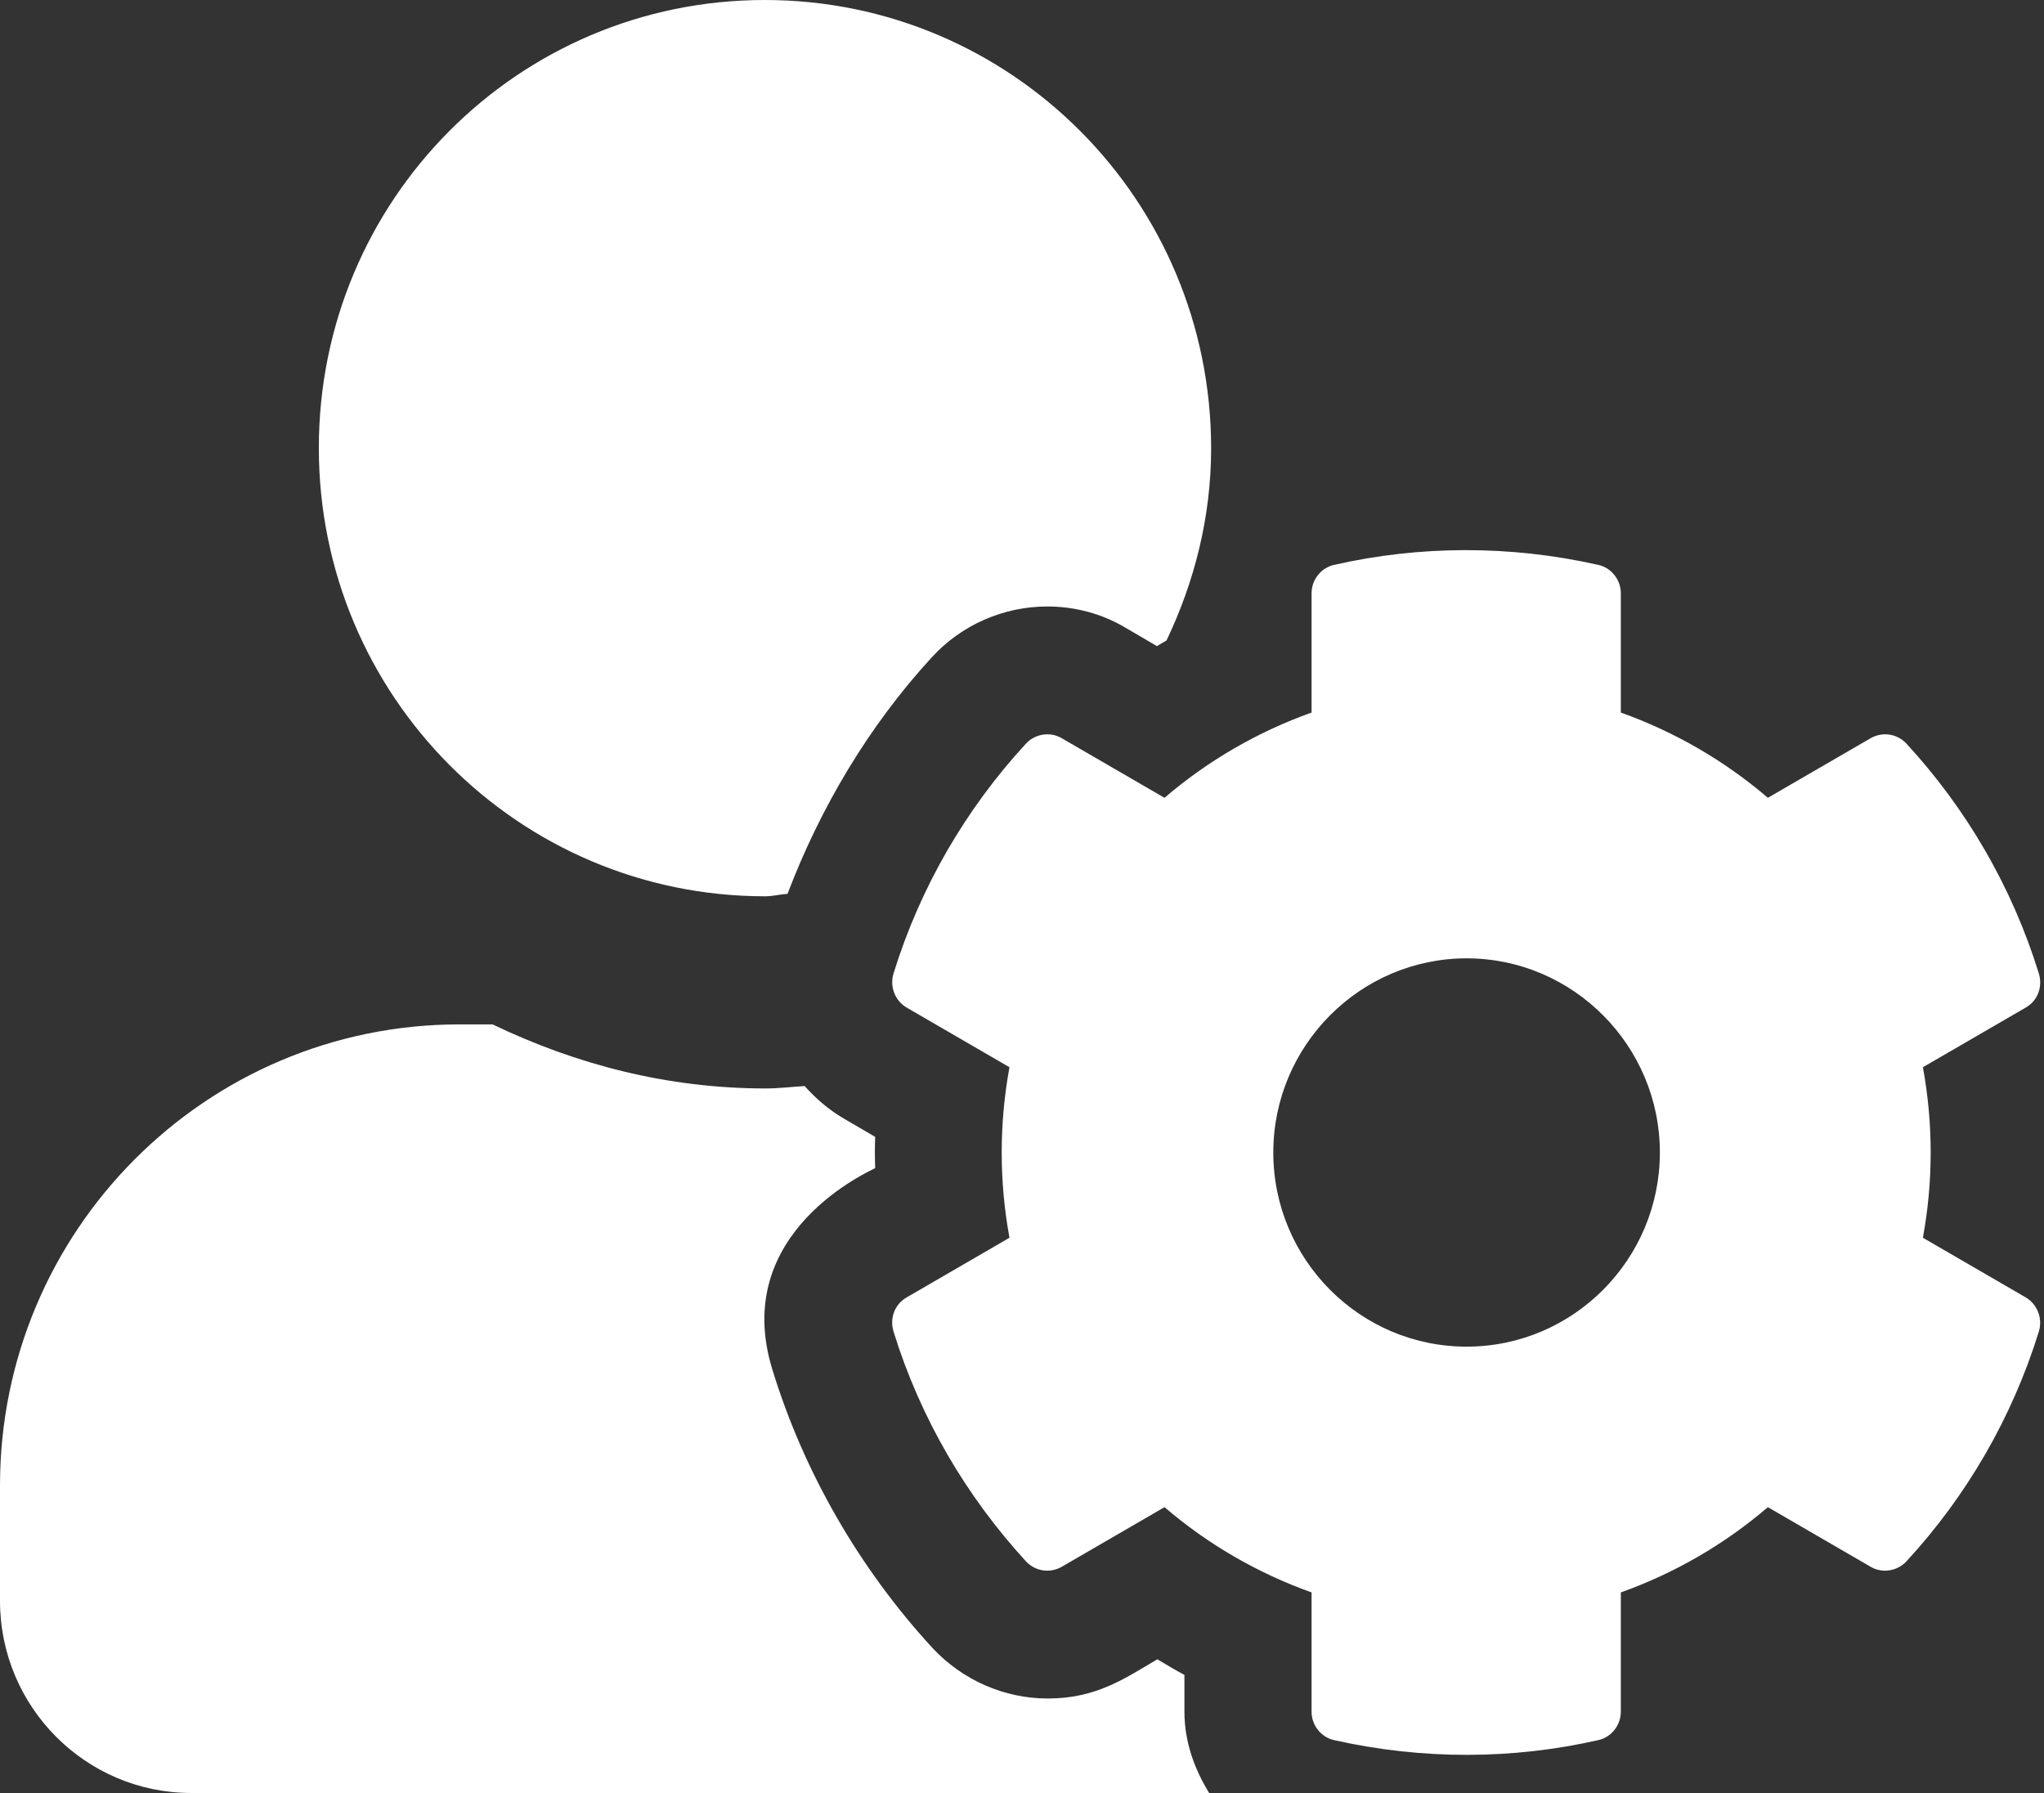 <svg width="114" height="100" viewBox="0 0 114 100" fill="none" xmlns="http://www.w3.org/2000/svg">
<rect x="0" y="0" width="114" height="100" fill="#333333" stroke="none"/>
<path d="M107.246 69.033C107.824 65.885 107.824 62.67 107.246 59.522L112.981 56.196C113.648 55.816 113.937 55.035 113.714 54.298C112.225 49.475 109.669 45.099 106.335 41.483C105.824 40.924 105.001 40.79 104.334 41.17L98.6 44.496C96.177 42.42 93.399 40.813 90.398 39.741V33.088C90.398 32.329 89.865 31.659 89.131 31.503C84.174 30.386 79.129 30.431 74.417 31.503C73.683 31.659 73.15 32.329 73.15 33.088V39.741C70.149 40.813 67.371 42.42 64.948 44.496L59.213 41.17C58.569 40.79 57.724 40.924 57.213 41.483C53.879 45.099 51.323 49.475 49.833 54.298C49.611 55.035 49.922 55.816 50.567 56.196L56.301 59.522C55.724 62.67 55.724 65.885 56.301 69.033L50.567 72.36C49.9 72.74 49.611 73.521 49.833 74.258C51.323 79.08 53.879 83.434 57.213 87.073C57.724 87.631 58.546 87.765 59.213 87.386L64.948 84.059C67.371 86.135 70.149 87.743 73.15 88.814V95.468C73.15 96.227 73.683 96.897 74.417 97.053C79.373 98.169 84.419 98.125 89.131 97.053C89.865 96.897 90.398 96.227 90.398 95.468V88.814C93.399 87.743 96.177 86.135 98.6 84.059L104.334 87.386C104.979 87.765 105.824 87.631 106.335 87.073C109.669 83.456 112.225 79.08 113.714 74.258C113.937 73.521 113.625 72.74 112.981 72.36L107.246 69.033ZM81.796 75.106C75.839 75.106 71.016 70.239 71.016 64.278C71.016 58.317 75.861 53.449 81.796 53.449C87.731 53.449 92.576 58.317 92.576 64.278C92.576 70.239 87.753 75.106 81.796 75.106ZM42.676 49.989C43.099 49.989 43.499 49.877 43.921 49.855C45.766 45.01 48.477 40.456 51.989 36.638C53.634 34.852 55.968 33.825 58.413 33.825C59.947 33.825 61.458 34.226 62.77 35.008L64.525 36.035C64.703 35.923 64.881 35.834 65.059 35.722C66.615 32.463 67.548 28.846 67.548 25.006C67.548 11.185 56.413 0 42.654 0C28.895 0 17.782 11.163 17.782 24.983C17.782 38.803 28.918 49.989 42.676 49.989ZM66.059 93.414C65.548 93.146 65.037 92.833 64.548 92.543C62.725 93.615 61.147 94.731 58.435 94.731C56.013 94.731 53.679 93.704 52.012 91.918C47.944 87.497 44.832 82.117 43.076 76.379C40.698 68.676 48.611 65.282 48.811 65.148C48.789 64.568 48.789 63.987 48.811 63.407L47.055 62.38C46.21 61.889 45.499 61.264 44.877 60.572C44.143 60.616 43.432 60.706 42.698 60.706C37.23 60.706 32.118 59.366 27.473 57.133H25.628C11.469 57.133 0 68.654 0 82.853V89.283C0 95.2 4.779 100 10.669 100H67.437C66.615 98.66 66.059 97.142 66.059 95.468V93.414Z" fill="white"/>
</svg>
